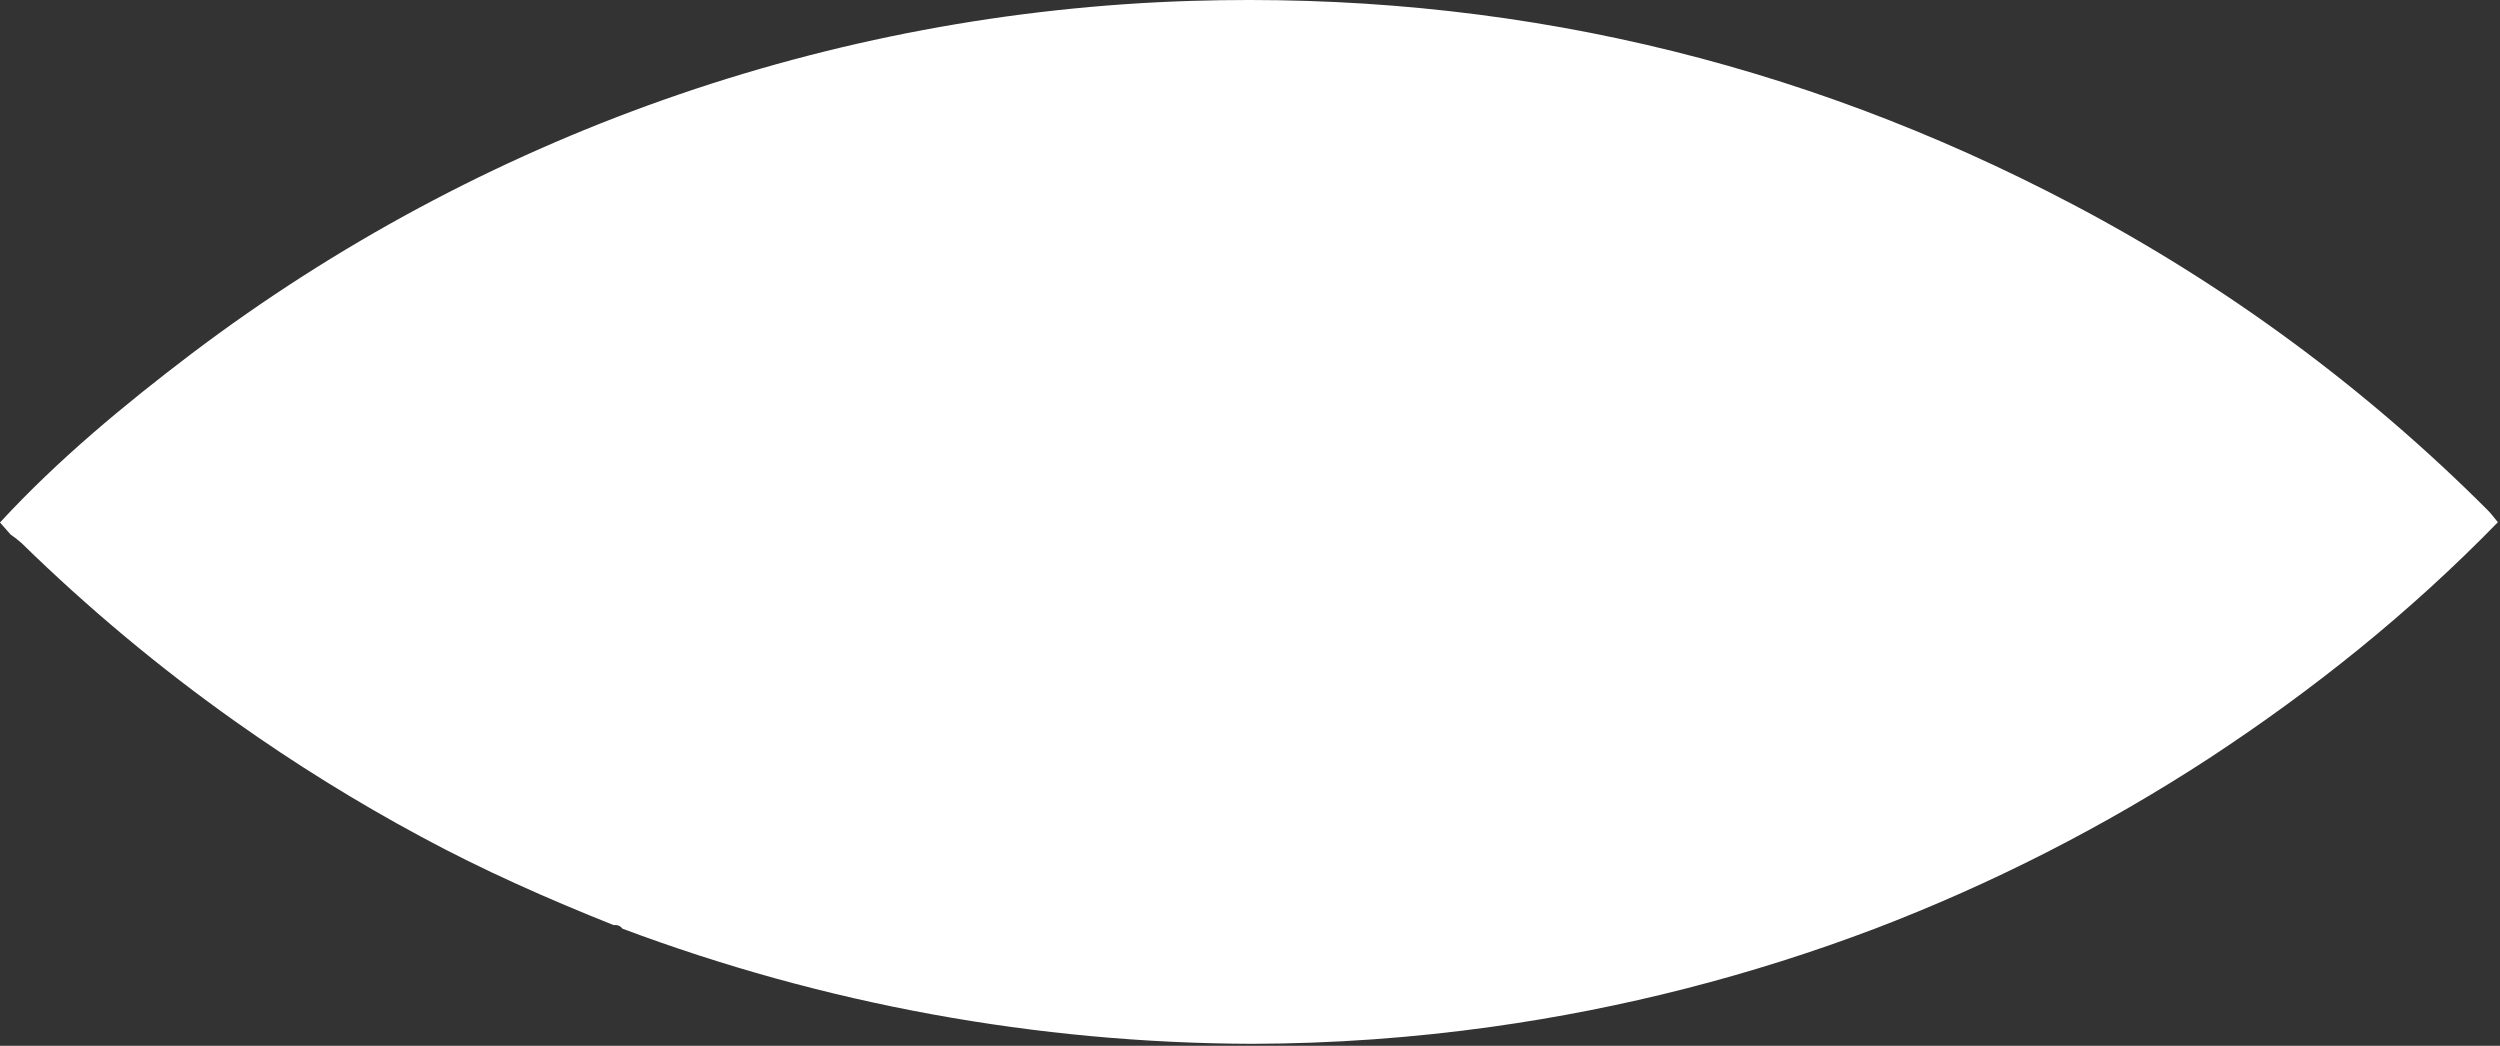 <?xml version="1.0" encoding="utf-8"?>
<svg xmlns="http://www.w3.org/2000/svg" fill="none" height="100%" overflow="visible" preserveAspectRatio="none" style="display: block;" viewBox="0 0 404 169" width="100%">
<rect x="0" y="0" width="404" height="169" fill="#333333" stroke="none"/>
<path d="M403.652 84.393C389.534 98.901 373.853 111.484 356.944 122.567C339.98 133.626 321.89 142.847 302.979 150.078H302.973C283.02 157.648 262.285 162.961 241.154 165.919C228.291 167.726 215.32 168.648 202.332 168.681H202.326C167.579 168.575 133.128 162.274 100.59 150.072H100.583C100.431 149.856 100.221 149.688 99.978 149.588C99.734 149.487 99.466 149.458 99.207 149.504C99.201 149.498 99.188 149.504 99.182 149.504C88.549 145.263 78.076 140.64 68.022 135.2C57.664 129.628 47.658 123.422 38.062 116.617C25.783 107.914 14.209 98.254 3.447 87.728C2.893 87.24 2.31 86.787 1.701 86.37C1.695 86.357 1.682 86.351 1.676 86.338C1.115 85.706 0.56 85.064 0 84.431C0.006 84.424 0.013 84.412 0.025 84.406C9.402 74.253 20.004 65.475 30.973 57.142C77.646 21.861 134.103 1.946 192.56 0.142C242.925 -1.395 290.387 9.565 334.946 33.023C359.666 46.031 382.283 62.699 402.033 82.465C402.62 83.052 403.103 83.728 403.632 84.366C403.638 84.372 403.645 84.385 403.651 84.391" fill="white" id="Path 836"/>
</svg>
